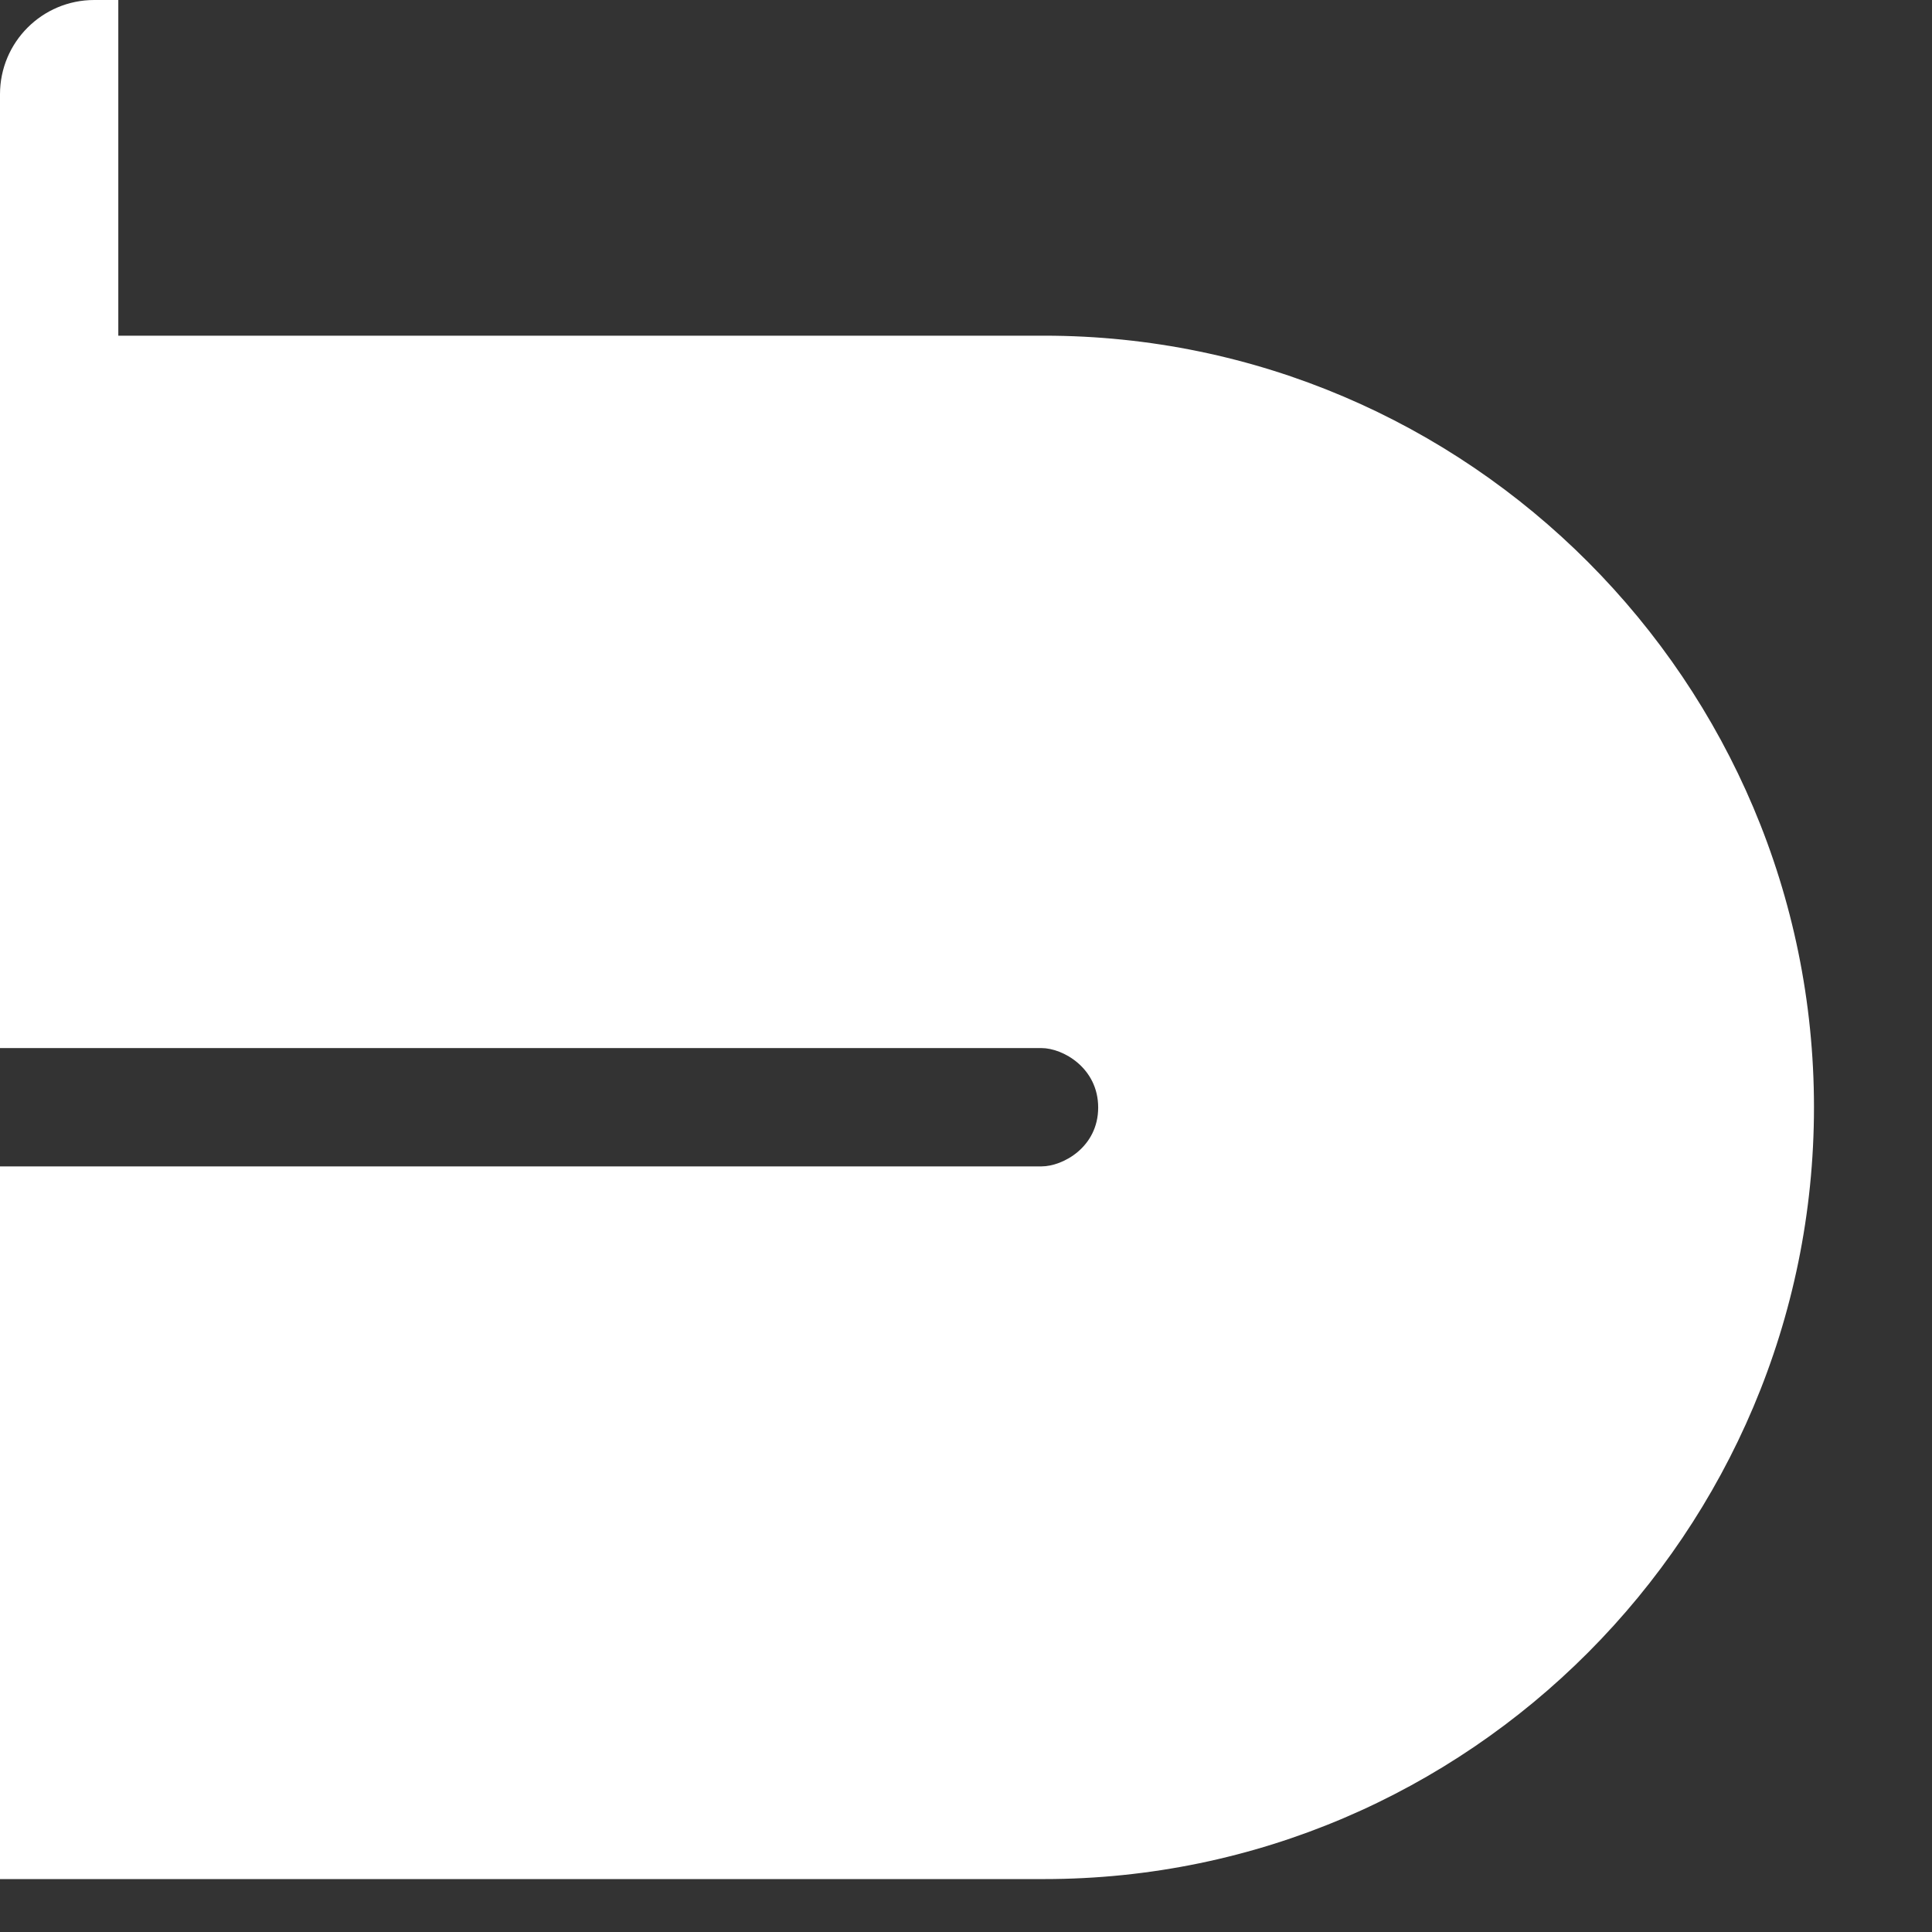 <?xml version="1.0" encoding="UTF-8"?>
<svg id="Layer_1" xmlns="http://www.w3.org/2000/svg" viewBox="0 0 68.26 68.26">
    <rect x="0" y="0" width="68.26" height="68.26" fill="#333333" stroke="none"/>
    <defs>
        <style>.cls-1{fill:#fff;}.cls-2{fill:#00b4d7;}</style>
    </defs>
    <path class="cls-1"
            d="m36.89,11.86H4.18V0h-.85C1.49,0,0,1.49,0,3.33h0v33.7h36.8c.75,0,2,.7,2,2.1s-1.25,2.08-2,2.08H0v25.18h36.89c15,0,27.2-12.27,27.2-27.27s-12.2-27.26-27.2-27.26Z"/>
</svg>

